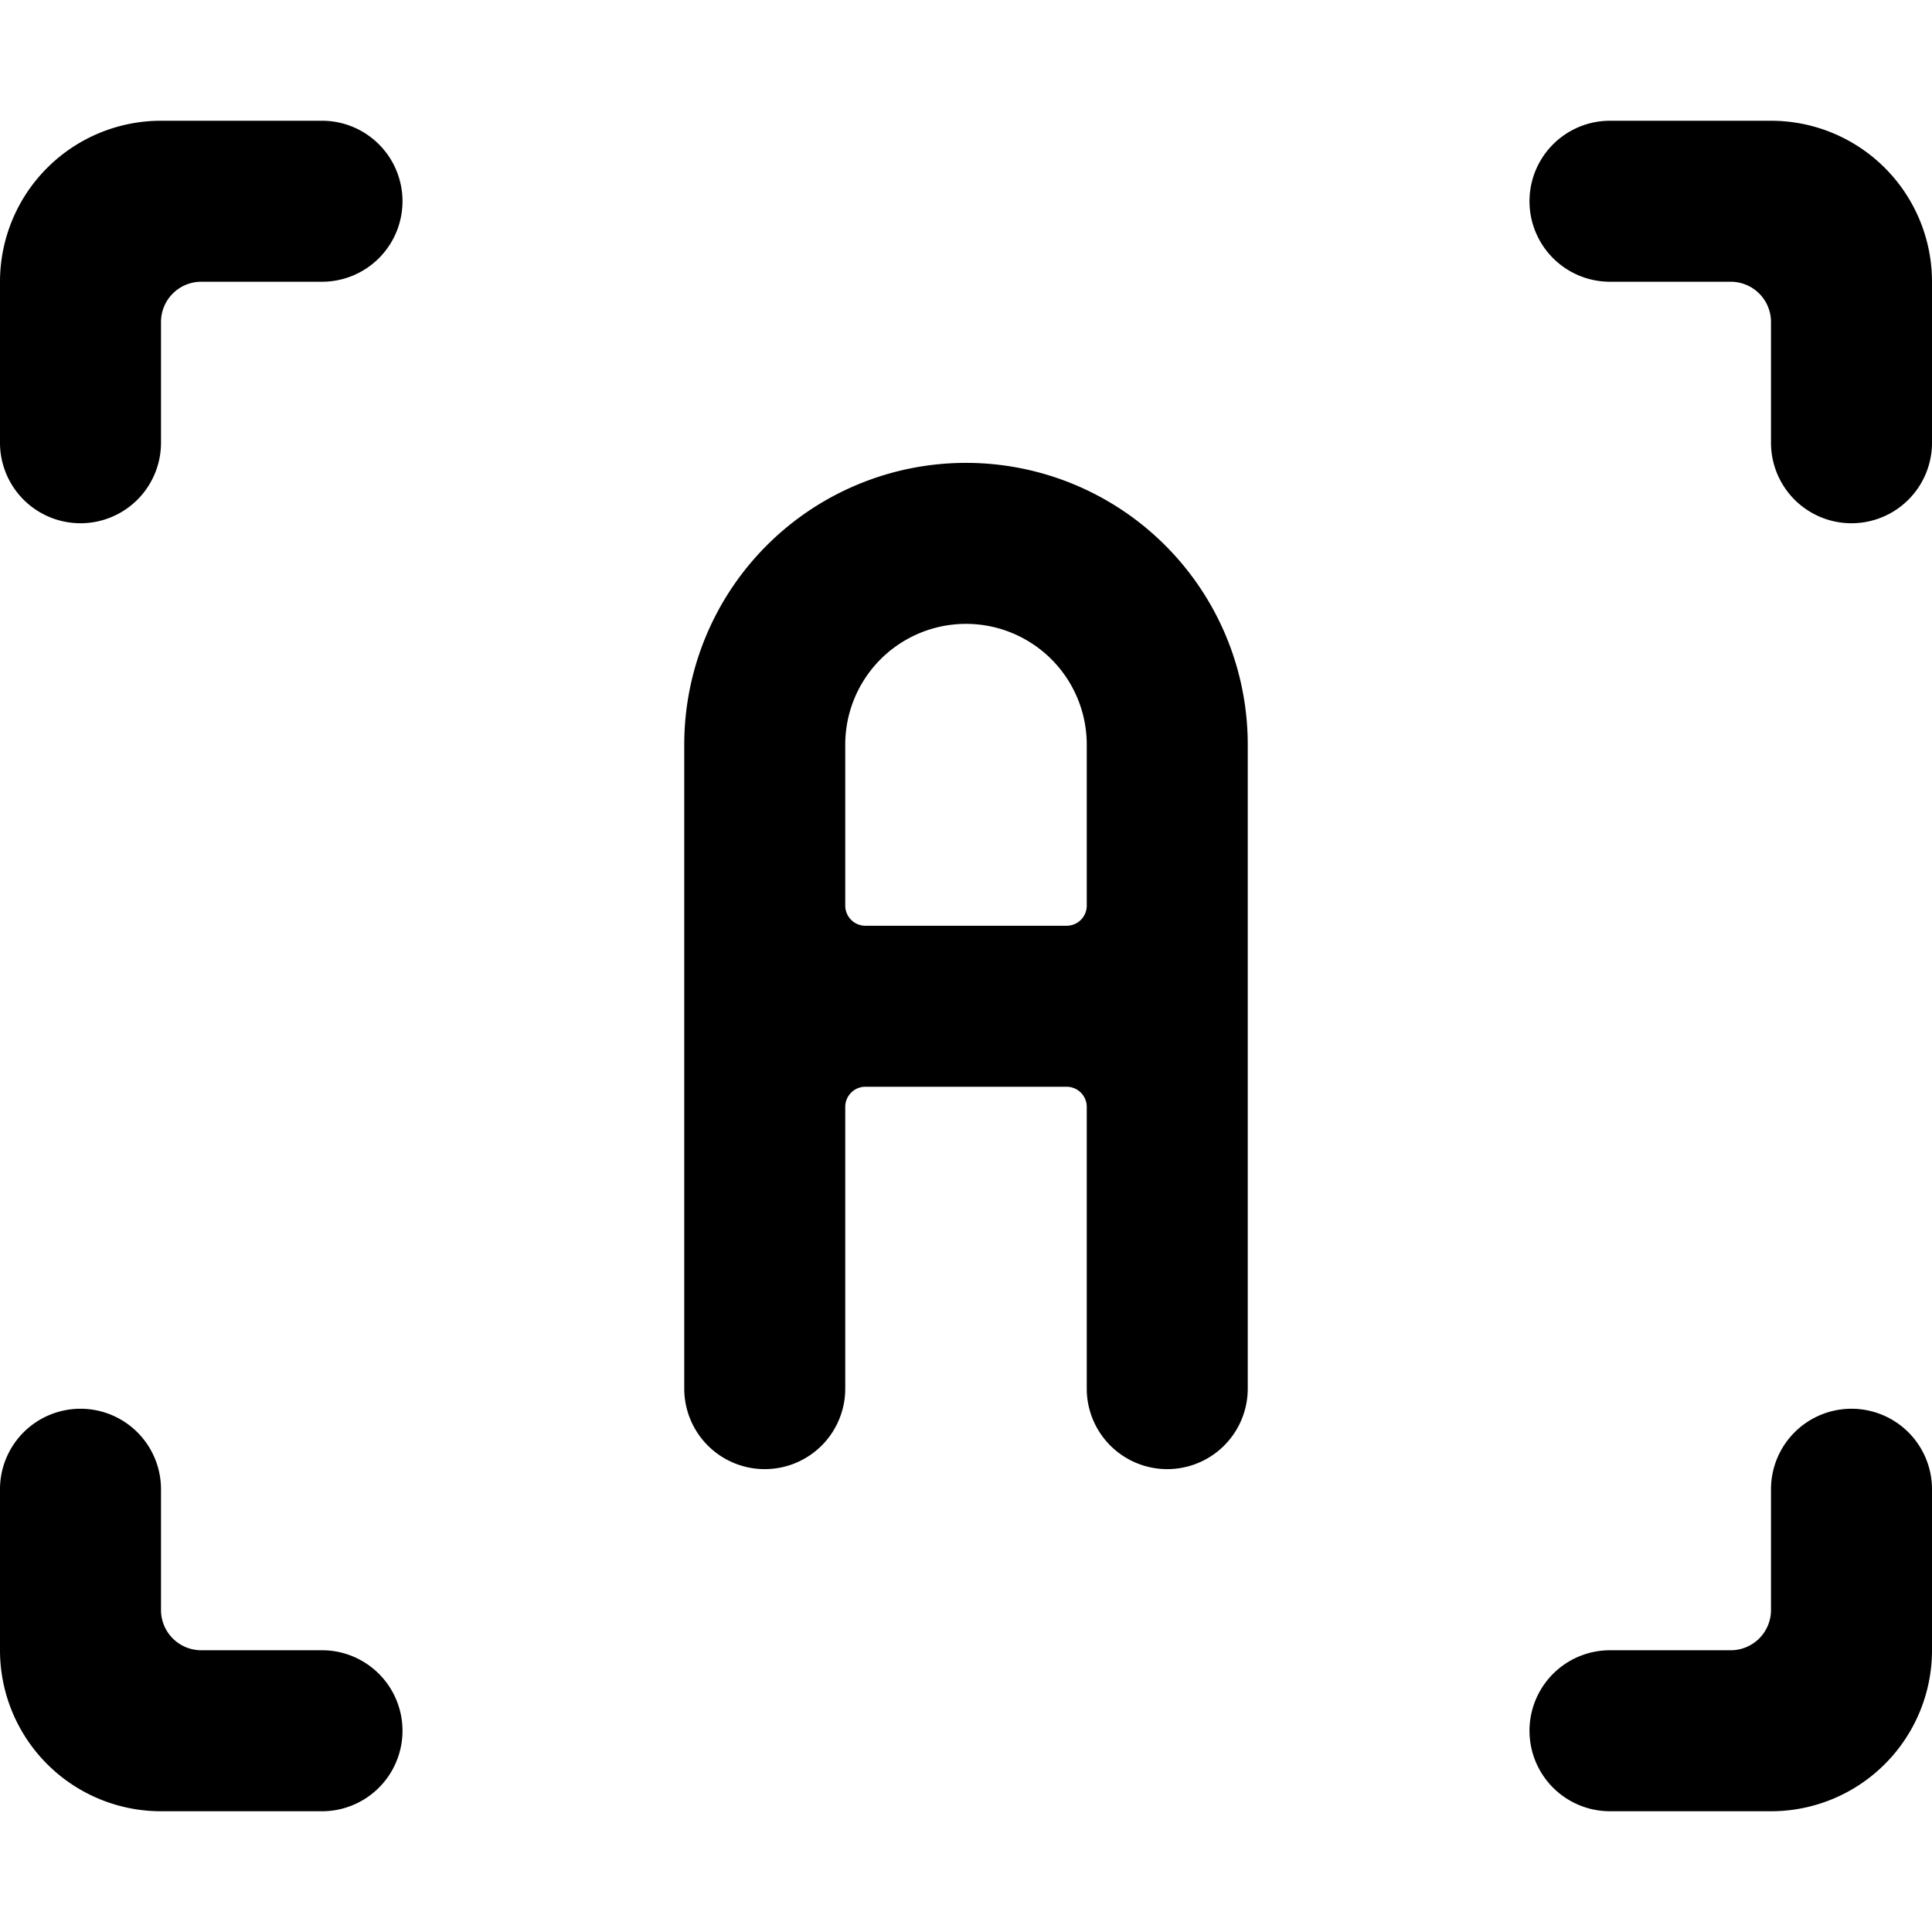 <svg xmlns="http://www.w3.org/2000/svg" viewBox="0 0 24 24" id="Focus-Auto-1--Streamline-Ultimate"><desc>Focus Auto 1 Streamline Icon: https://streamlinehq.com</desc><g id="Focus-Auto-1--Streamline-Ultimate.svg"><path d="M12 5.75a3.5 3.5 0 0 0 -3.5 3.5v8a1 1 0 0 0 2 0v-3.5a0.25 0.25 0 0 1 0.25 -0.25h2.5a0.25 0.25 0 0 1 0.25 0.25v3.5a1 1 0 0 0 2 0v-8a3.5 3.5 0 0 0 -3.5 -3.5Zm-1.25 5.75a0.25 0.25 0 0 1 -0.25 -0.25v-2a1.5 1.5 0 0 1 3 0v2a0.25 0.25 0 0 1 -0.25 0.25Z" fill="#000000" stroke-width="1"></path><path d="M5 2.5a1 1 0 0 0 -1 -1H2a2 2 0 0 0 -2 2v2a1 1 0 0 0 2 0V4a0.5 0.5 0 0 1 0.5 -0.5H4a1 1 0 0 0 1 -1Z" fill="#000000" stroke-width="1"></path><path d="M4 20.5H2.5A0.5 0.5 0 0 1 2 20v-1.5a1 1 0 0 0 -2 0v2a2 2 0 0 0 2 2h2a1 1 0 0 0 0 -2Z" fill="#000000" stroke-width="1"></path><path d="M22 1.5h-2a1 1 0 0 0 0 2h1.5a0.5 0.5 0 0 1 0.5 0.5v1.5a1 1 0 0 0 2 0v-2a2 2 0 0 0 -2 -2Z" fill="#000000" stroke-width="1"></path><path d="M23 17.5a1 1 0 0 0 -1 1V20a0.5 0.5 0 0 1 -0.5 0.5H20a1 1 0 0 0 0 2h2a2 2 0 0 0 2 -2v-2a1 1 0 0 0 -1 -1Z" fill="#000000" stroke-width="1"></path></g></svg>